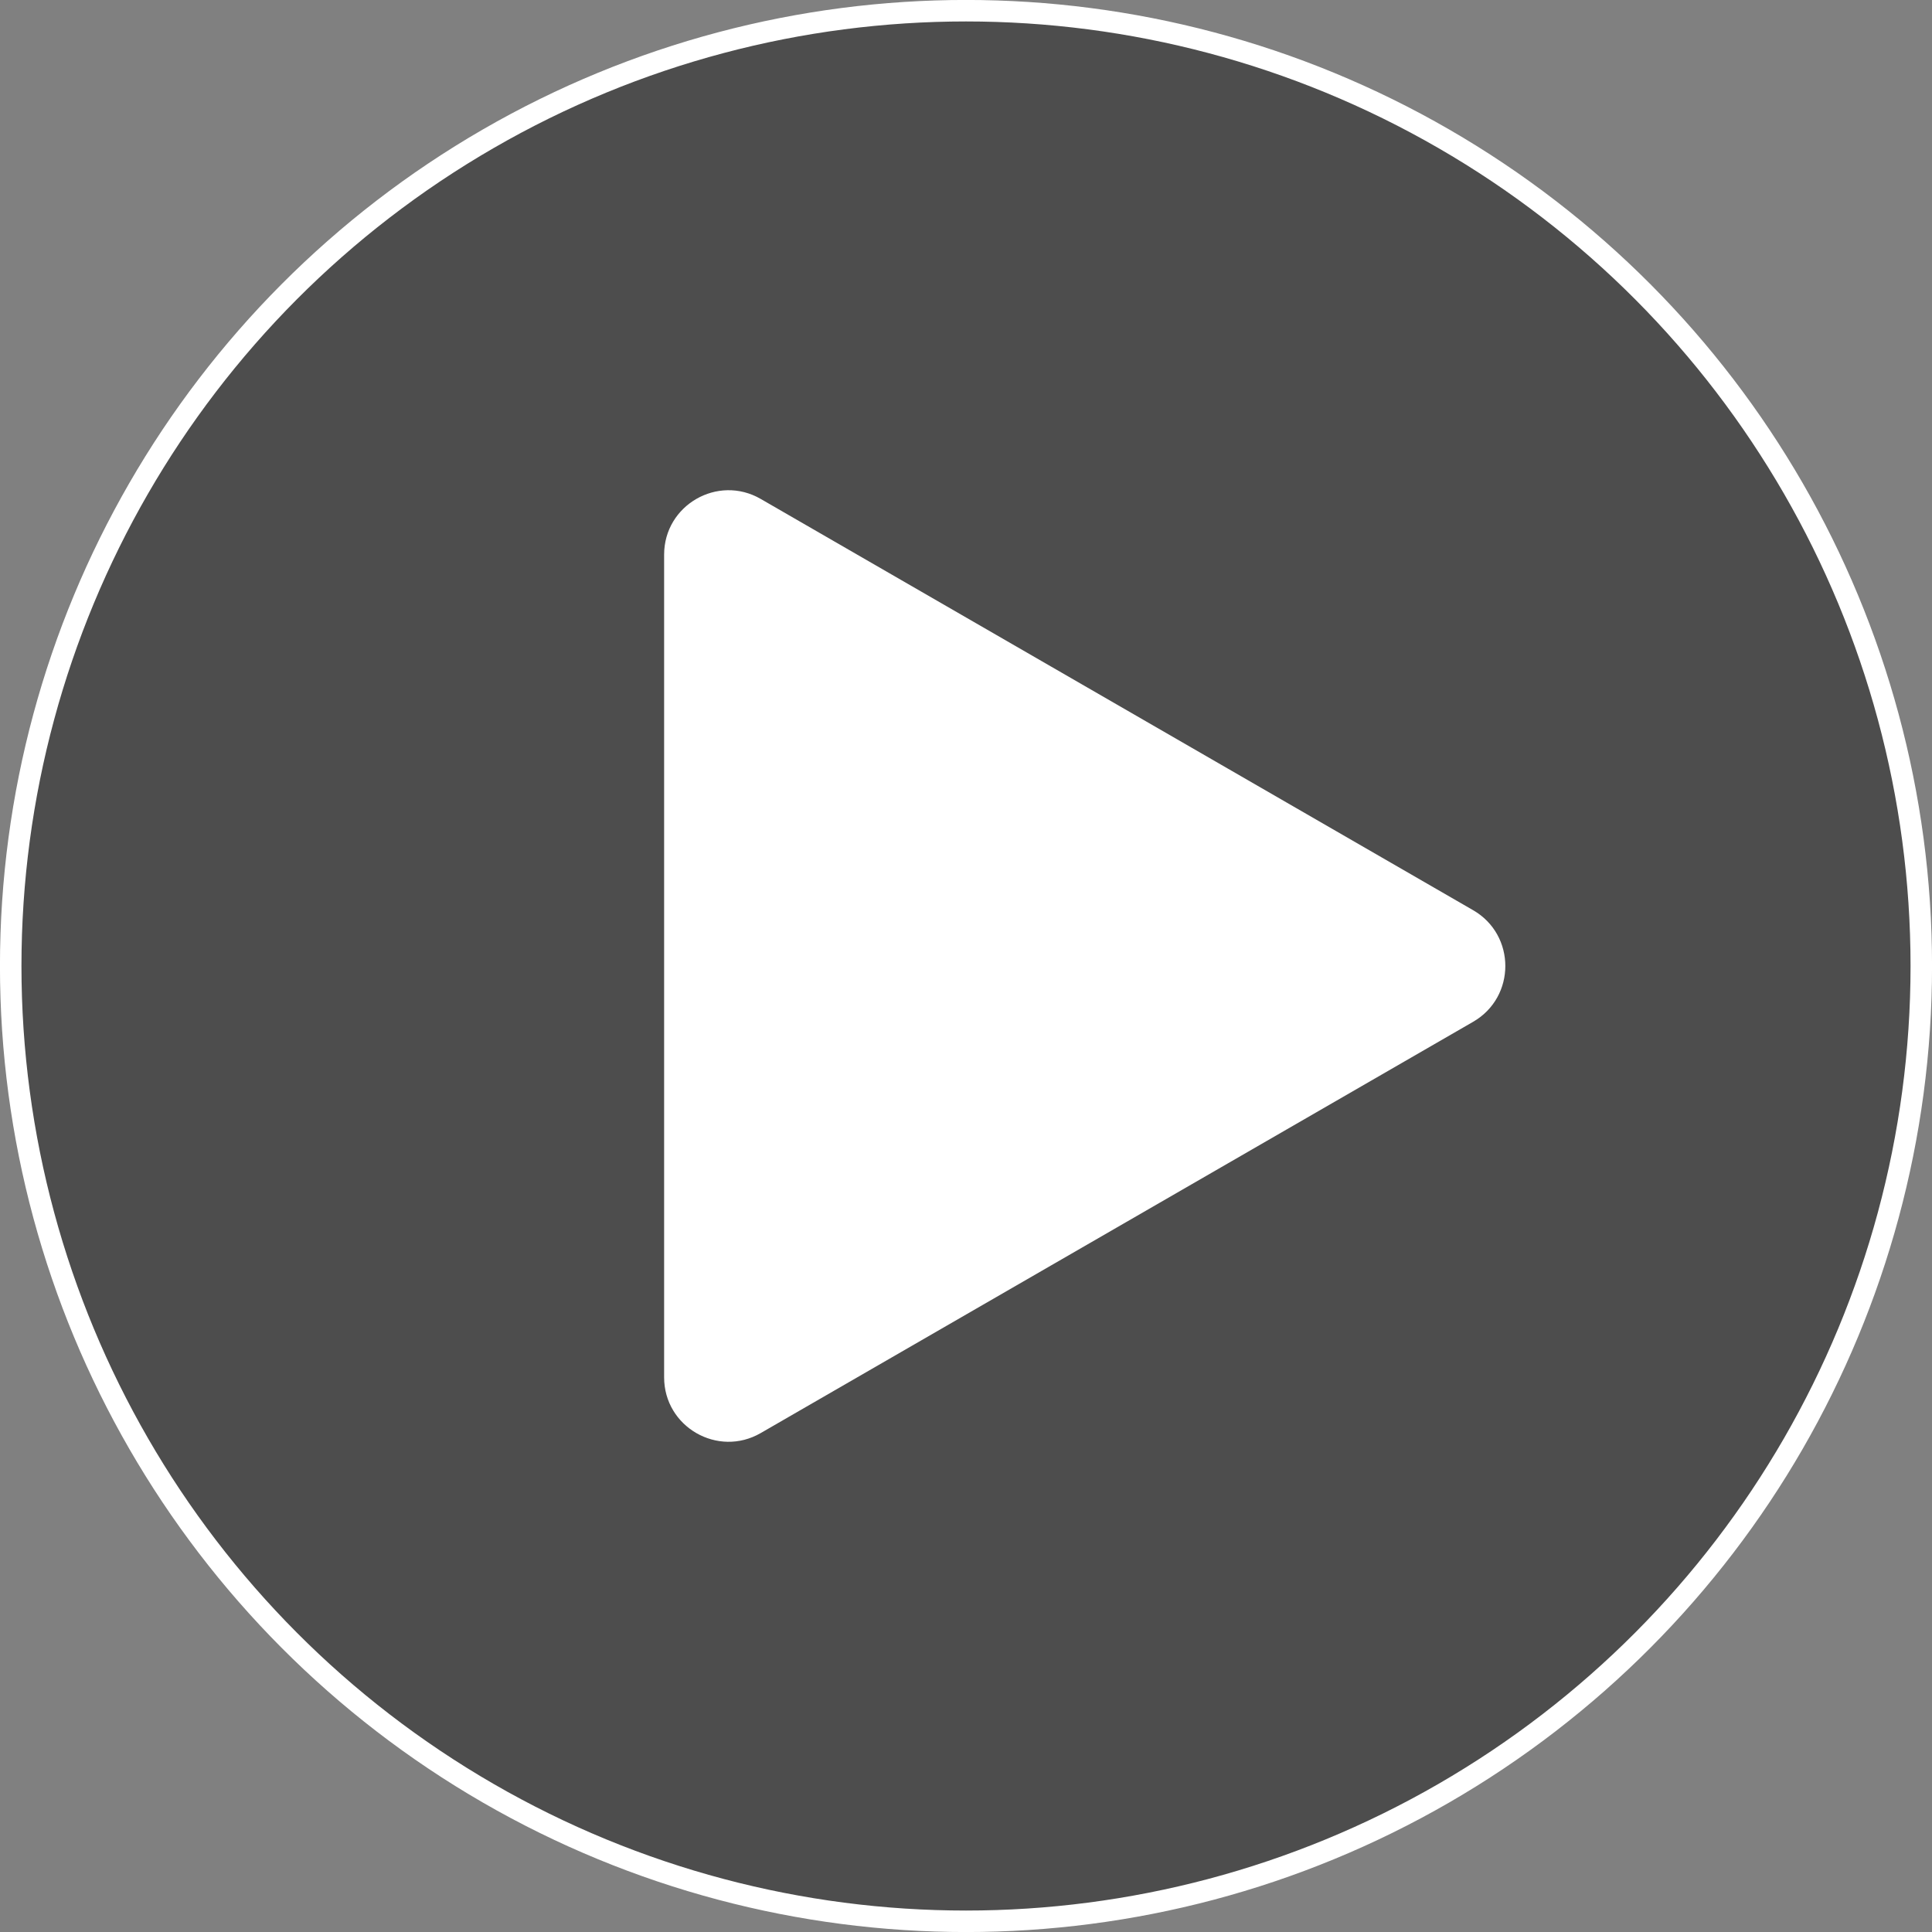<svg width="24" height="24" viewBox="0 0 24 24" fill="none" xmlns="http://www.w3.org/2000/svg">
<rect x="0" y="0" width="24" height="24" fill="#808080" stroke="none"/>
<circle cx="12" cy="12" r="11.867" fill="black" fill-opacity="0.4" stroke="white" stroke-width="0.267"/>
<path d="M18.3 11.307C18.833 11.615 18.833 12.385 18.3 12.693L9.45 17.802C8.917 18.11 8.25 17.725 8.25 17.11L8.25 6.89C8.25 6.275 8.917 5.89 9.45 6.198L18.3 11.307Z" fill="white"/>
</svg>
